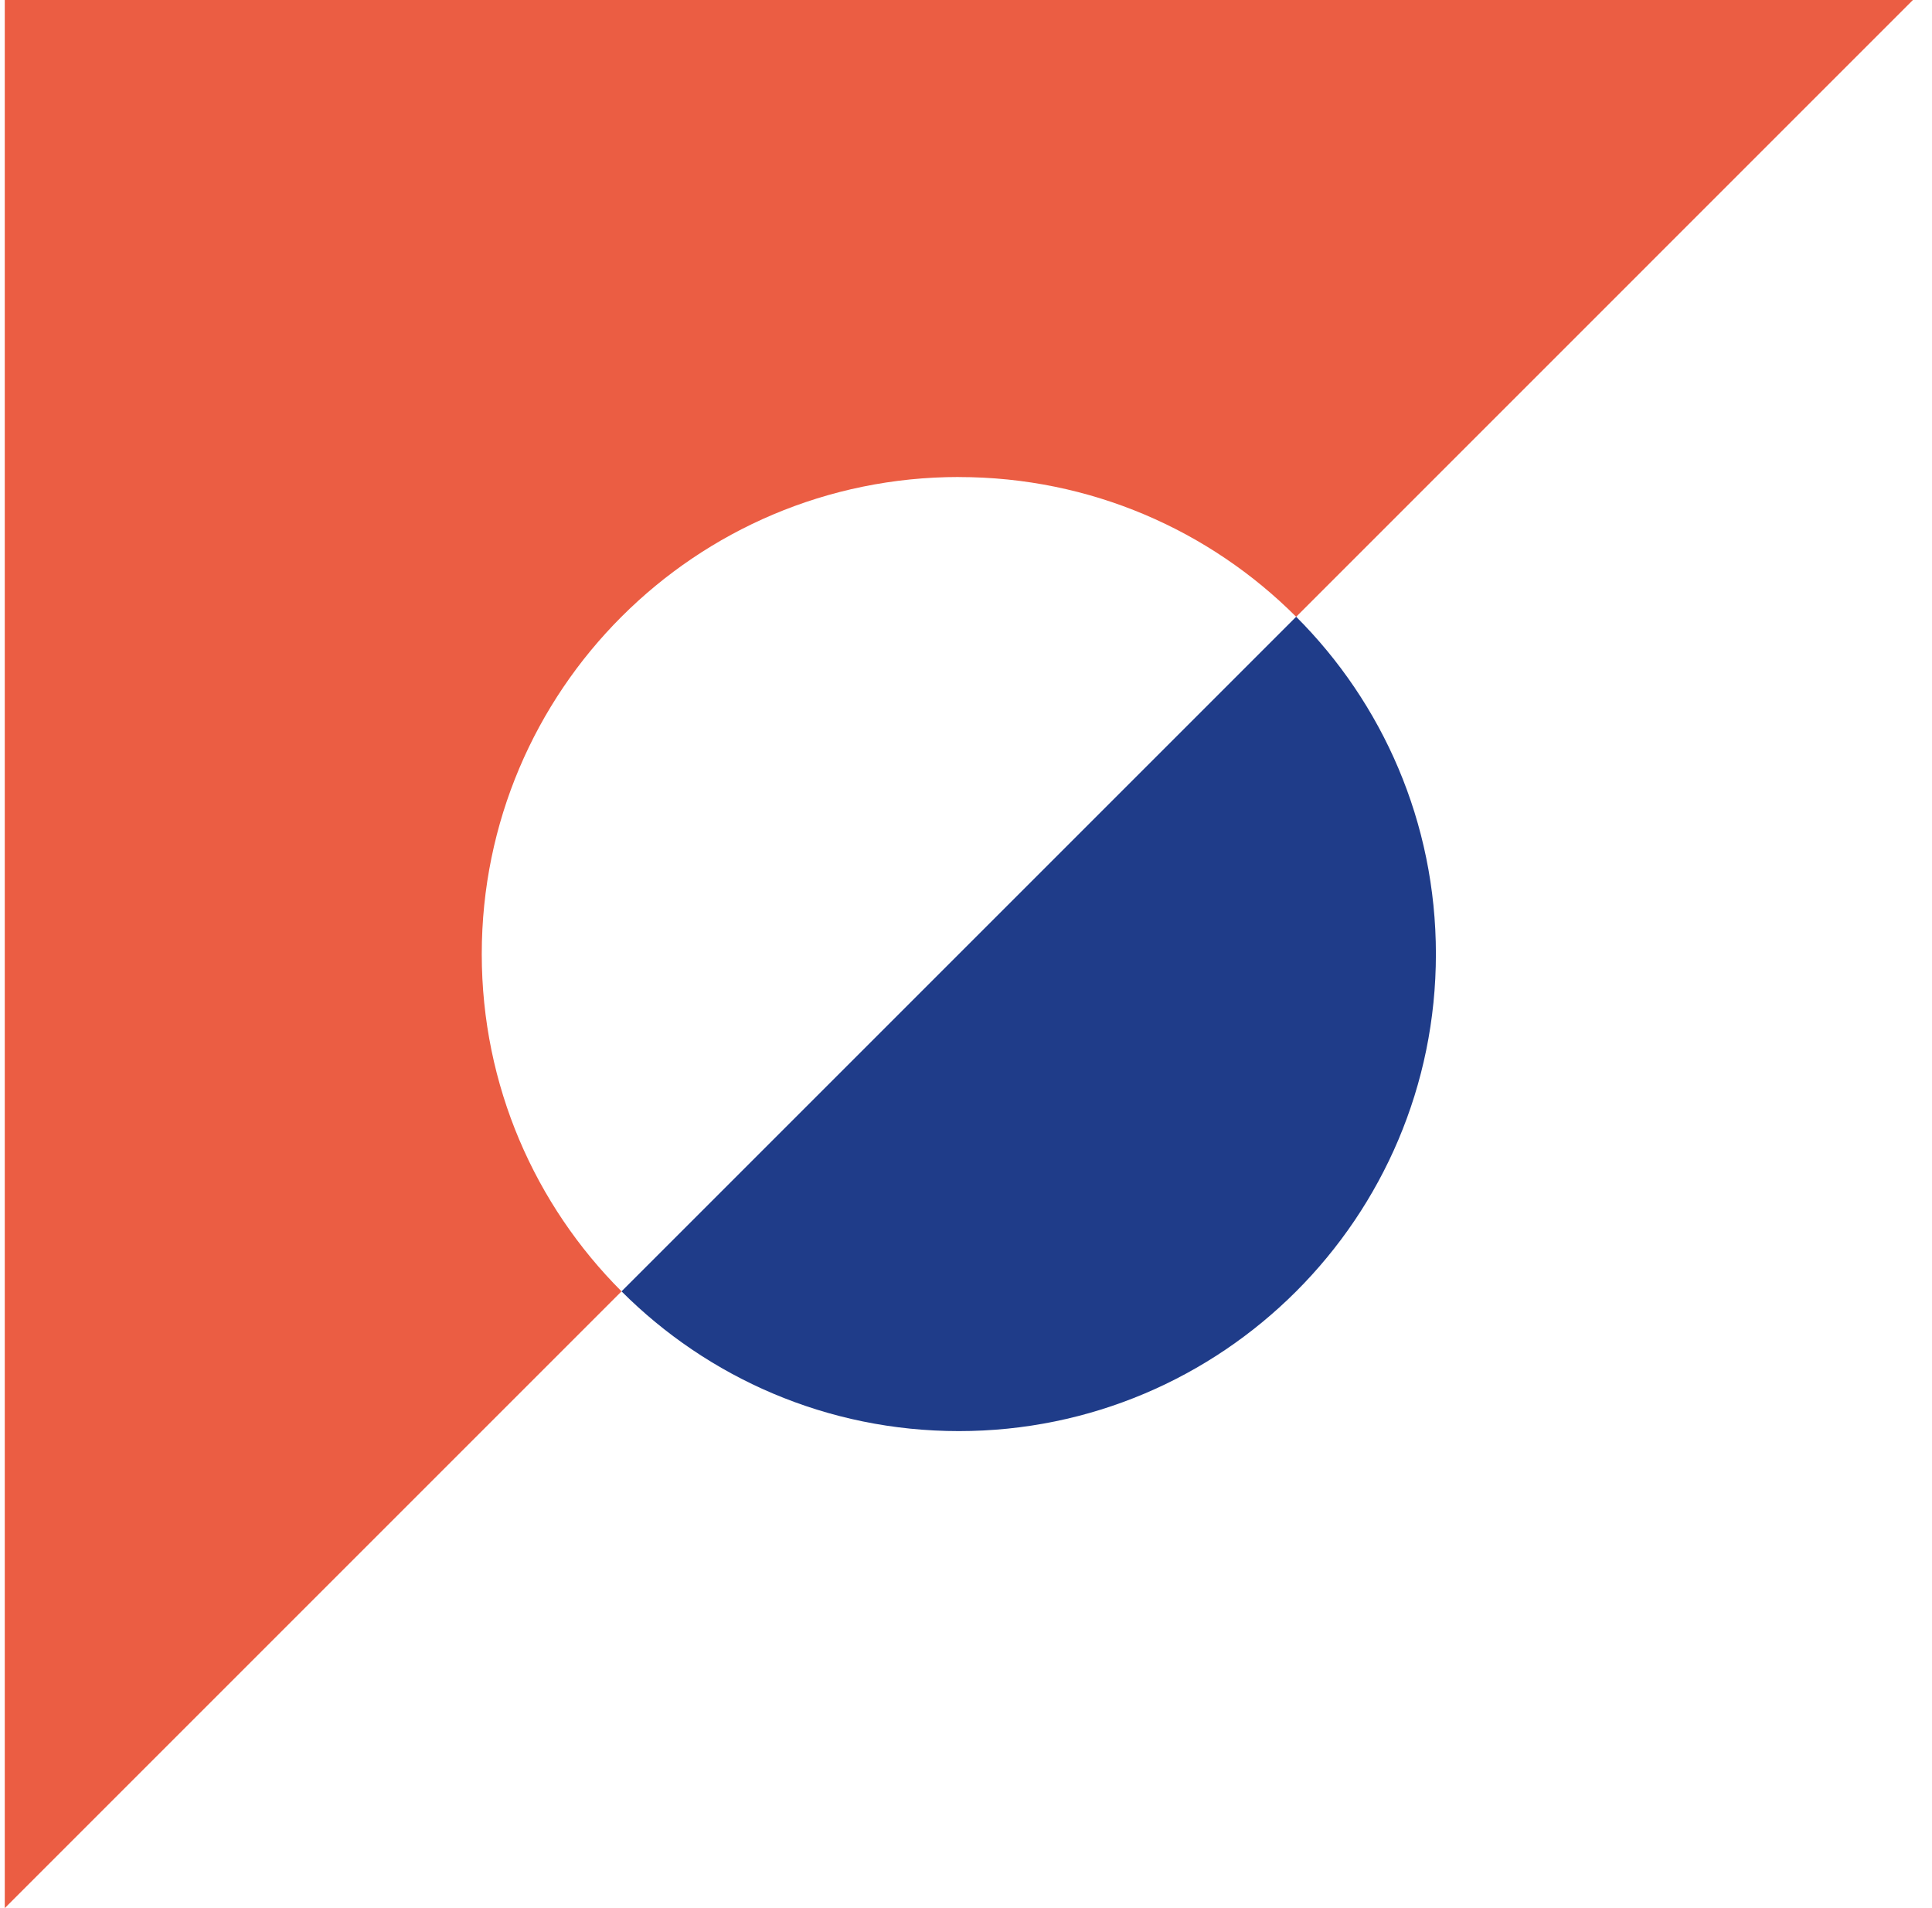 <svg width="81" height="80" viewBox="0 0 81 80" fill="none" xmlns="http://www.w3.org/2000/svg">
<path d="M40.2 20.001C45.723 20.001 50.724 22.239 54.342 25.86L80.2 0H0.2V80L26.058 54.142C22.439 50.524 20.198 45.523 20.198 40C20.198 28.954 29.154 19.999 40.2 19.999V20.001Z" fill="#EB5D43"/>
<path d="M26.058 54.142C29.676 57.761 34.677 60.001 40.2 60.001C51.246 60.001 60.201 51.046 60.201 40C60.201 34.477 57.963 29.476 54.342 25.858L26.058 54.142Z" fill="#1F3C89"/>
</svg>
